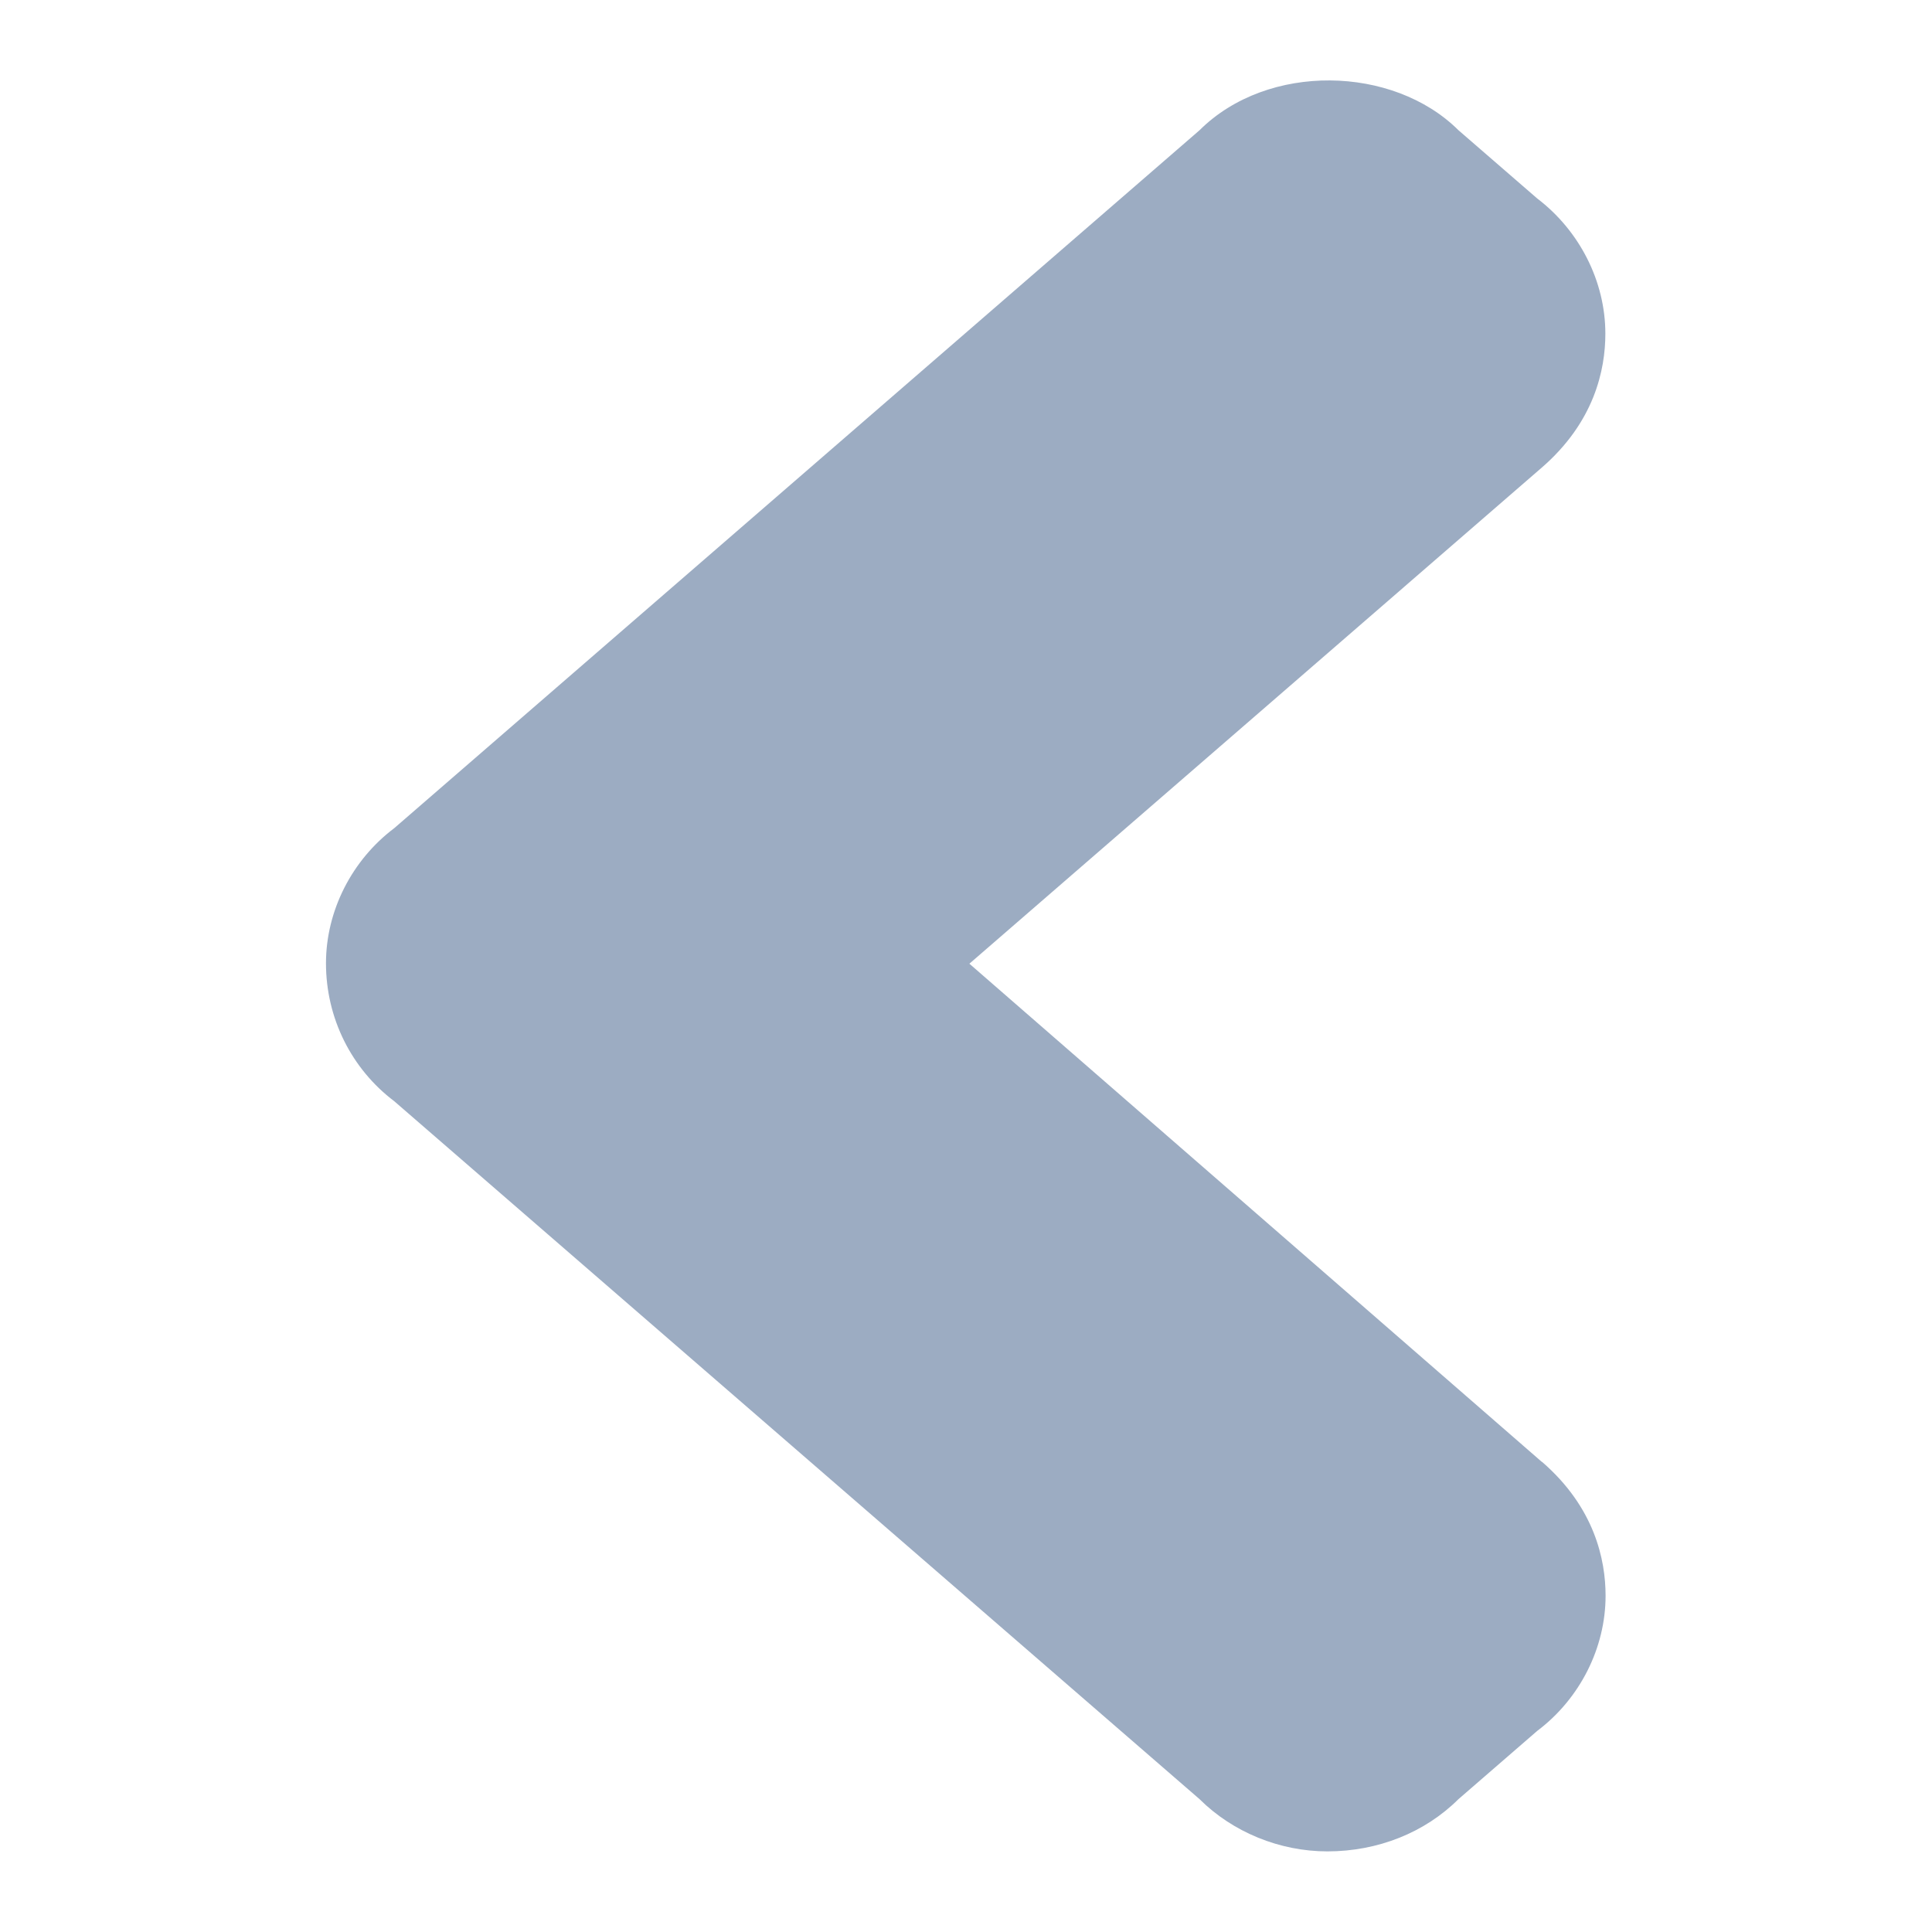 <?xml version="1.0" encoding="UTF-8"?>
<!DOCTYPE svg PUBLIC "-//W3C//DTD SVG 1.1//EN" "http://www.w3.org/Graphics/SVG/1.1/DTD/svg11.dtd">
<!-- Creator: CorelDRAW 2021.5 -->
<svg xmlns="http://www.w3.org/2000/svg" xml:space="preserve" width="31.75mm" height="31.75mm" version="1.1" style="shape-rendering:geometricPrecision; text-rendering:geometricPrecision; image-rendering:optimizeQuality; fill-rule:evenodd; clip-rule:evenodd"
viewBox="0 0 88.19 88.19"
 xmlns:xlink="http://www.w3.org/1999/xlink"
 xmlns:xodm="http://www.corel.com/coreldraw/odm/2003">
 <defs>
  <style type="text/css">
   <![CDATA[
    .fil0 {fill:none}
    .fil1 {fill:#093167;fill-opacity:0.4}
   ]]>
  </style>
 </defs>
 <g id="Livello_x0020_1">
  <rect class="fil0" x="-0" y="-0" width="88.19" height="88.19"/>
  <path class="fil1" d="M70.39 66.73c2.4,2.08 2.9,4.47 2.9,6.11 0,2.39 -1.18,4.71 -3.12,6.17l-3.6 3.12c-1.53,1.52 -3.67,2.38 -5.98,2.38 -2.18,0 -4.32,-0.88 -5.83,-2.38l-36.76 -31.86c-1.96,-1.48 -3.12,-3.8 -3.12,-6.3 0,-2.39 1.18,-4.71 3.12,-6.17l36.76 -31.86c3.11,-3.09 8.83,-2.96 11.81,0l3.6 3.12c1.93,1.47 3.11,3.78 3.11,6.17 0,1.65 -0.5,4.04 -2.92,6.13l-26.11 22.63 26.13 22.74z"/>
 </g>
</svg>
